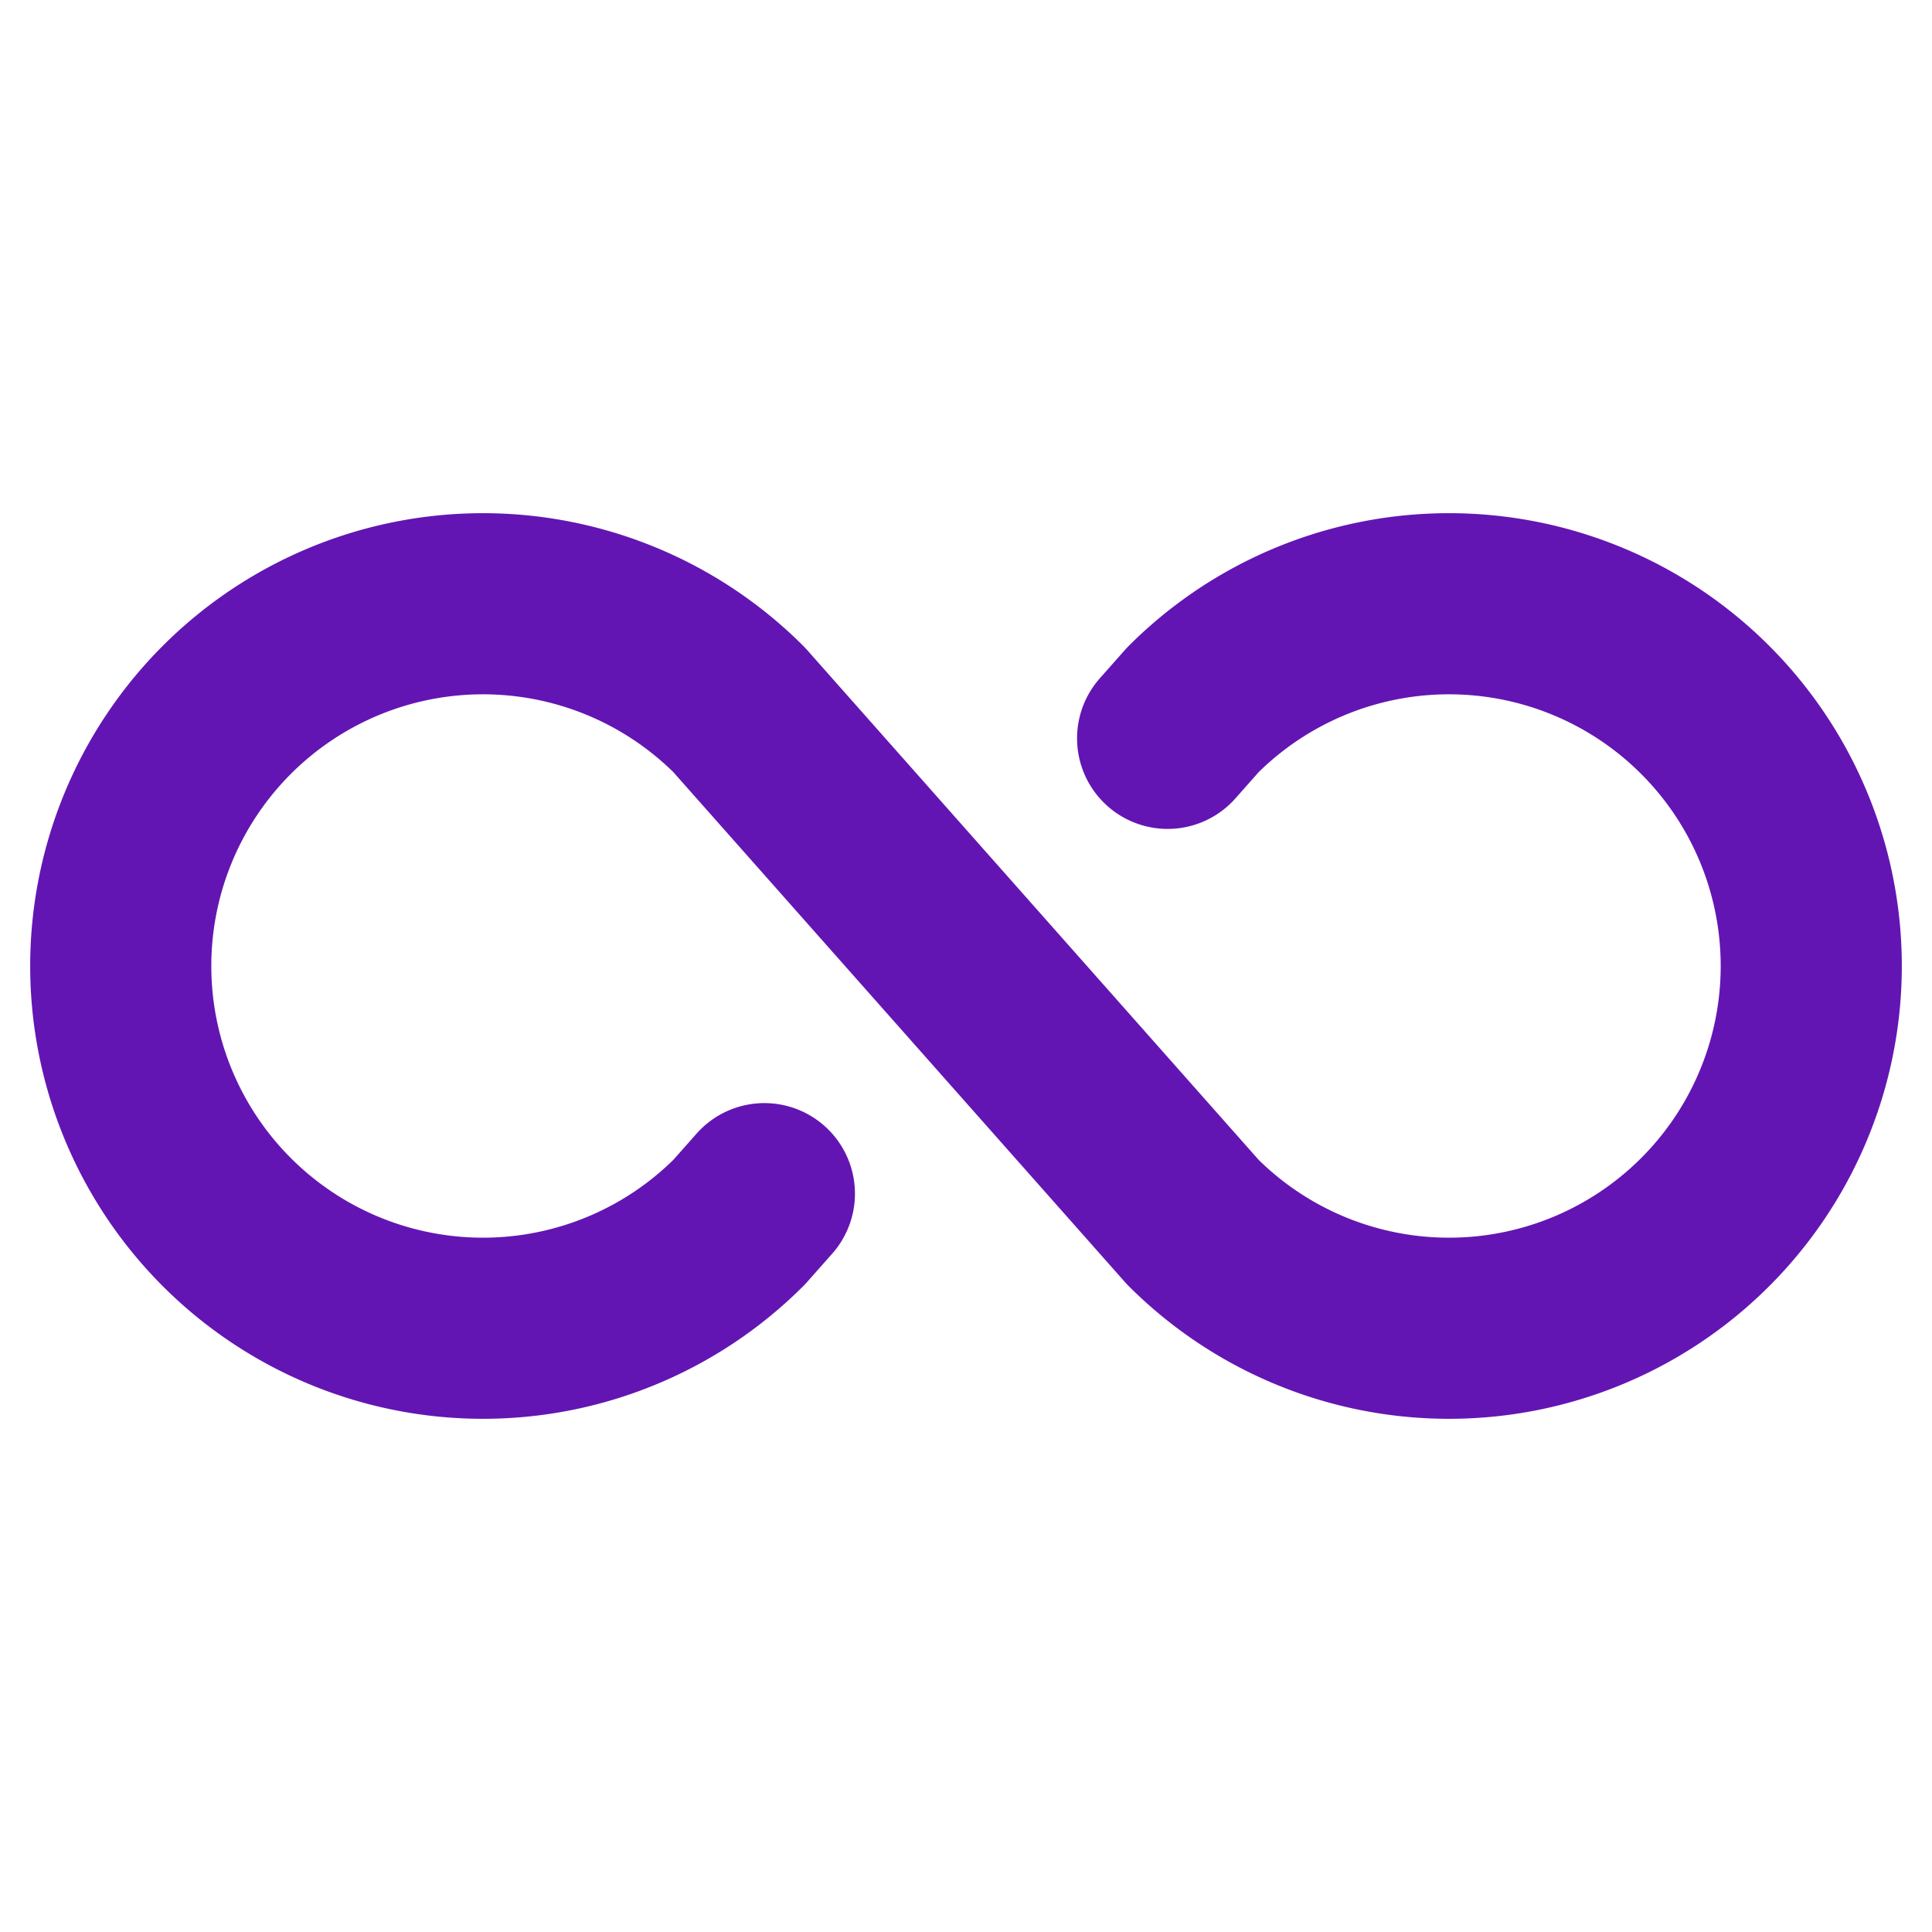 <svg
        id="SvgjsSvg1012"
        width="288"
        height="288"
        xmlns="http://www.w3.org/2000/svg"
        version="1.1"
>
    <defs id="SvgjsDefs1013"/>
    <g id="SvgjsG1014">
        <svg
                xmlns="http://www.w3.org/2000/svg"
                viewBox="0 0 256 256"
                width="288"
                height="288">
            <rect
                    width="256"
                    height="256"
                    fill="none"
                    class="selectable">

            </rect>
            <path
                    fill="none"
                    stroke="#6315b3"
                    stroke-linecap="round"
                    stroke-linejoin="round"
                    stroke-width="24"
                    d="M101.284,158.166l-3.343,3.775a48,48,0,1,1,0-67.882l60.118,67.882a48,48,0,1,0,0-67.882l-3.343,3.775"
                    class="svgStroke colorStroke000000-1 selectable">

            </path>
        </svg>
    </g>
</svg>